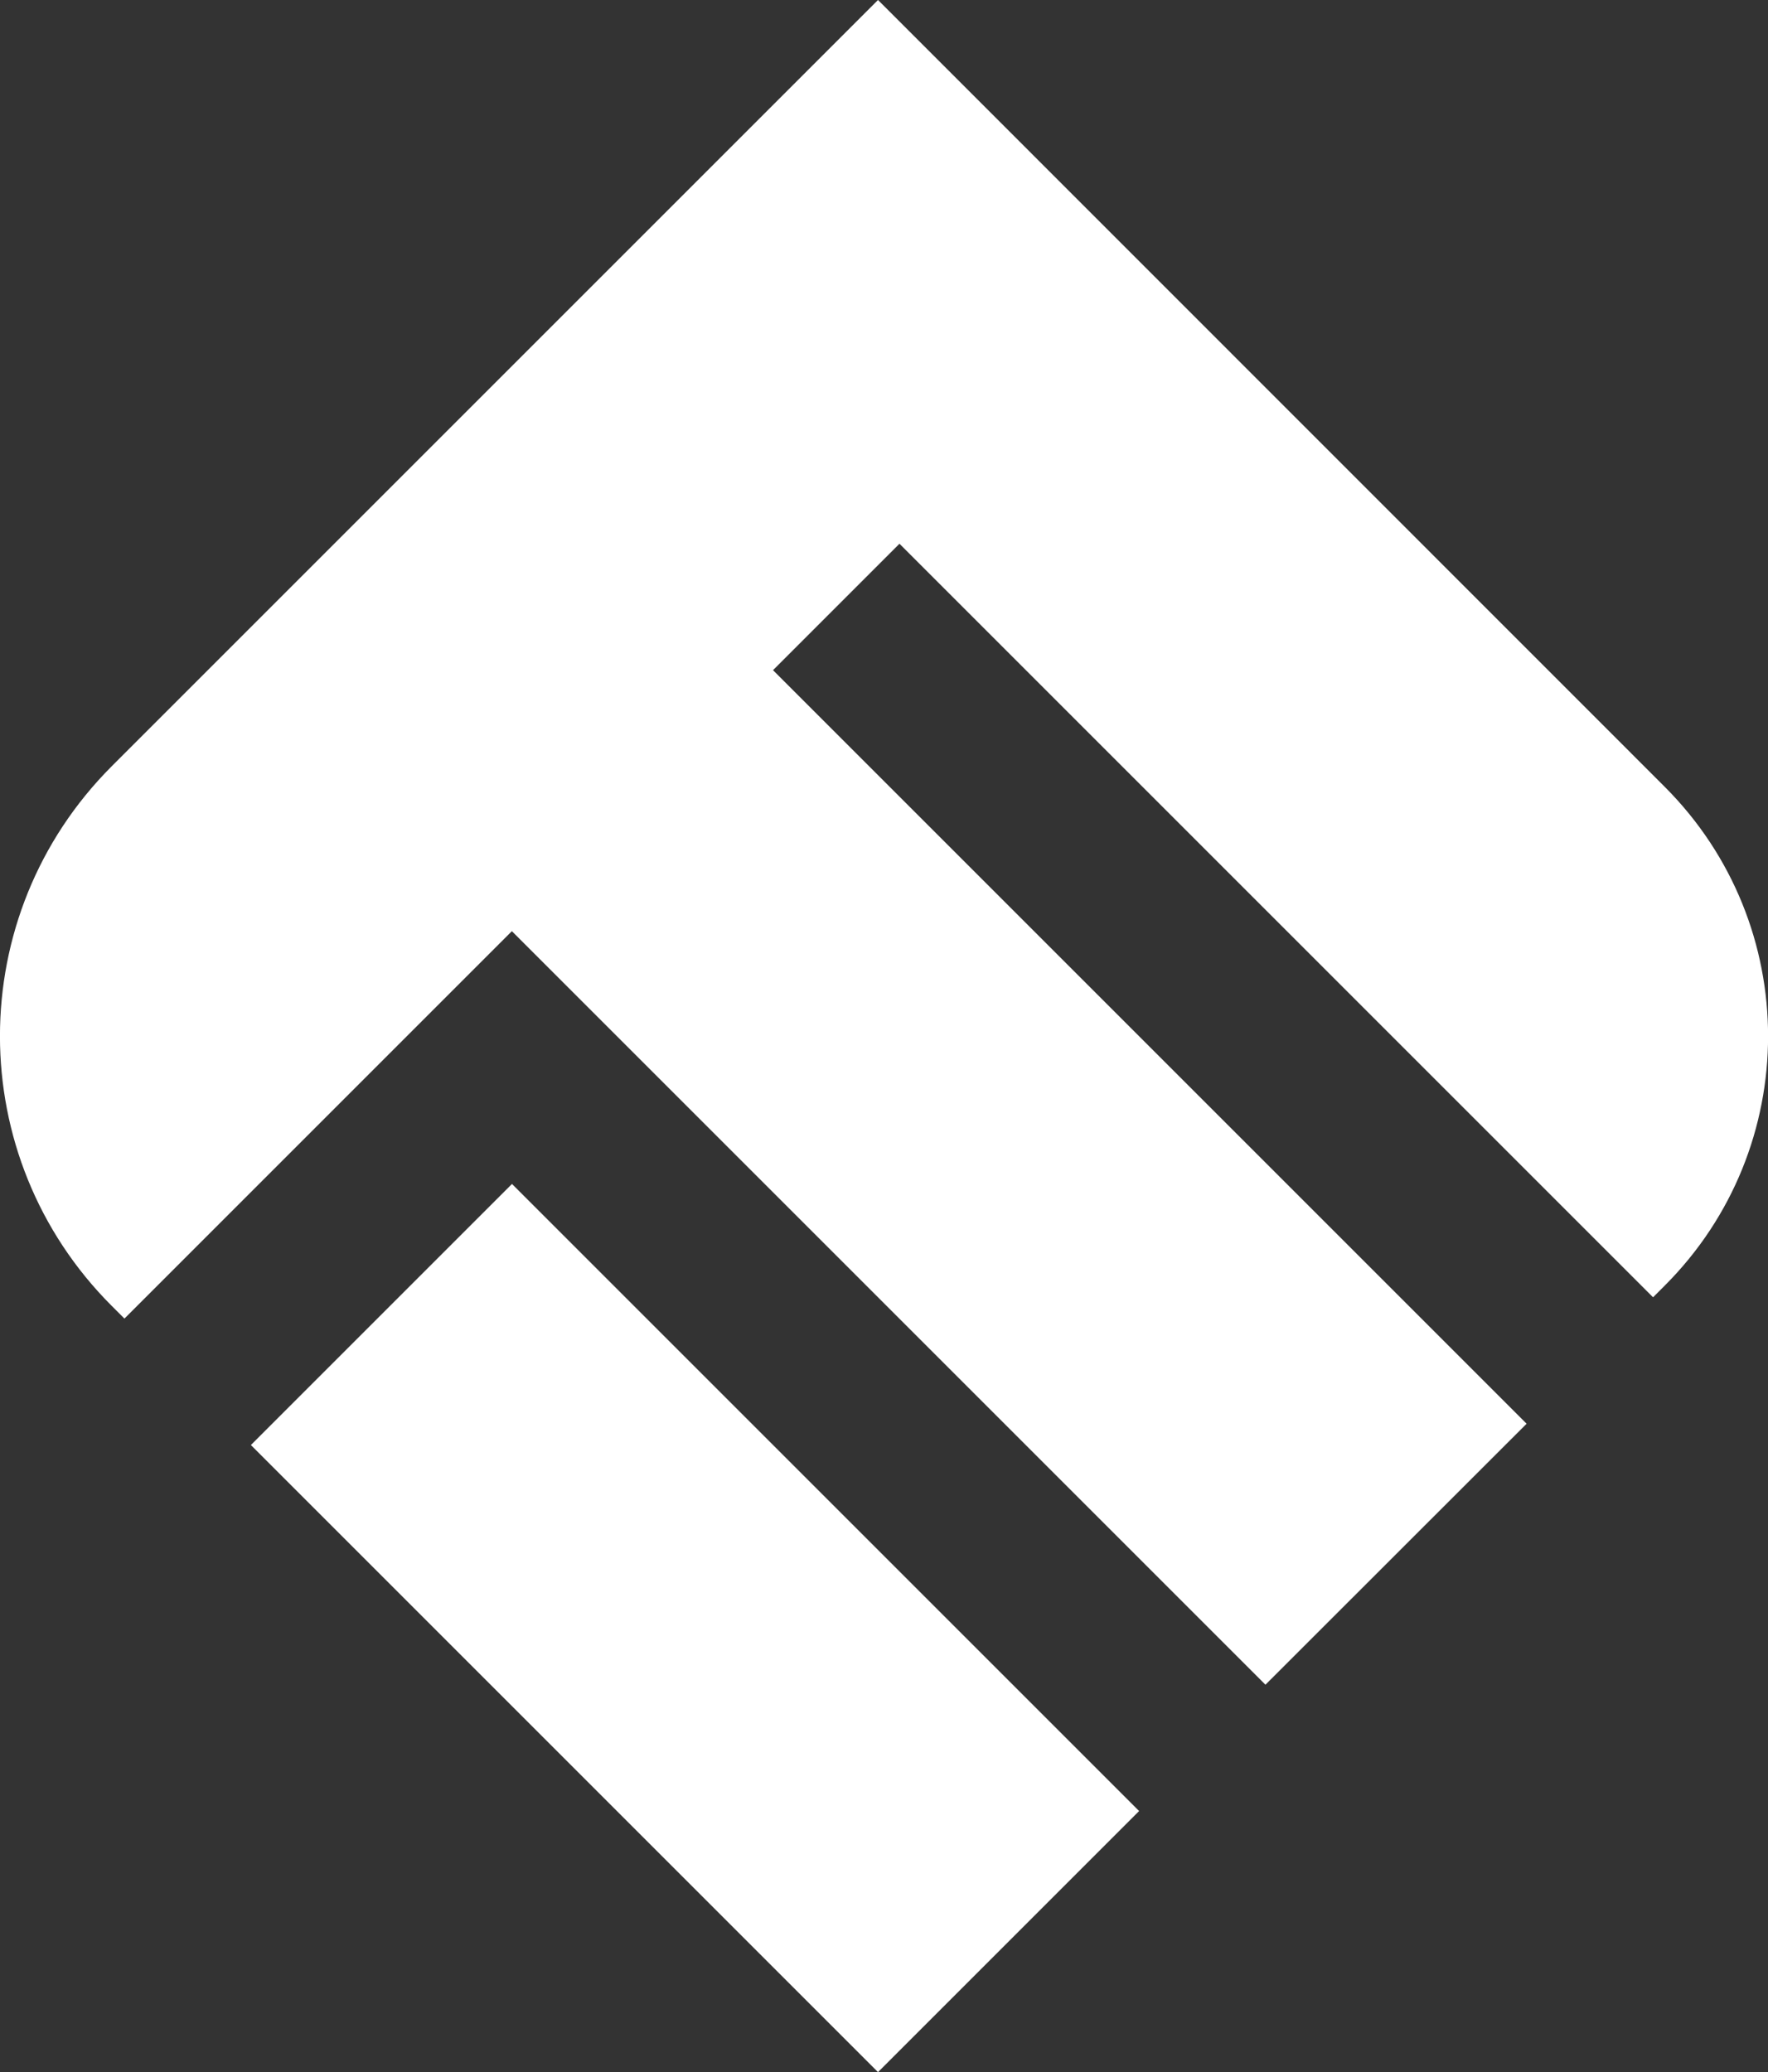 <?xml version="1.0" encoding="UTF-8"?><svg id="Lager_2" xmlns="http://www.w3.org/2000/svg" viewBox="0 0 113.67 133.23"><rect x="0" y="0" width="113.67" height="133.23" fill="#333333" stroke="none"/><defs><style>.cls-1{fill:#fff;stroke-width:0px;}</style></defs><g id="Lager_1-2"><rect class="cls-1" x="32.81" y="76.17" width="23.74" height="57.02" transform="translate(-60.93 62.25) rotate(-45)"/><path class="cls-1" d="m65.53,9.08h0S56.45,0,56.45,0L7.19,49.26c-9.59,9.59-9.59,25.13,0,34.71l.81.81,24.91-24.91,48.45,48.45,16.79-16.78-48.45-48.45,8.13-8.13,48.45,48.45.75-.75c8.86-8.86,8.86-23.21,0-32.07L65.53,9.08Z"/></g></svg>